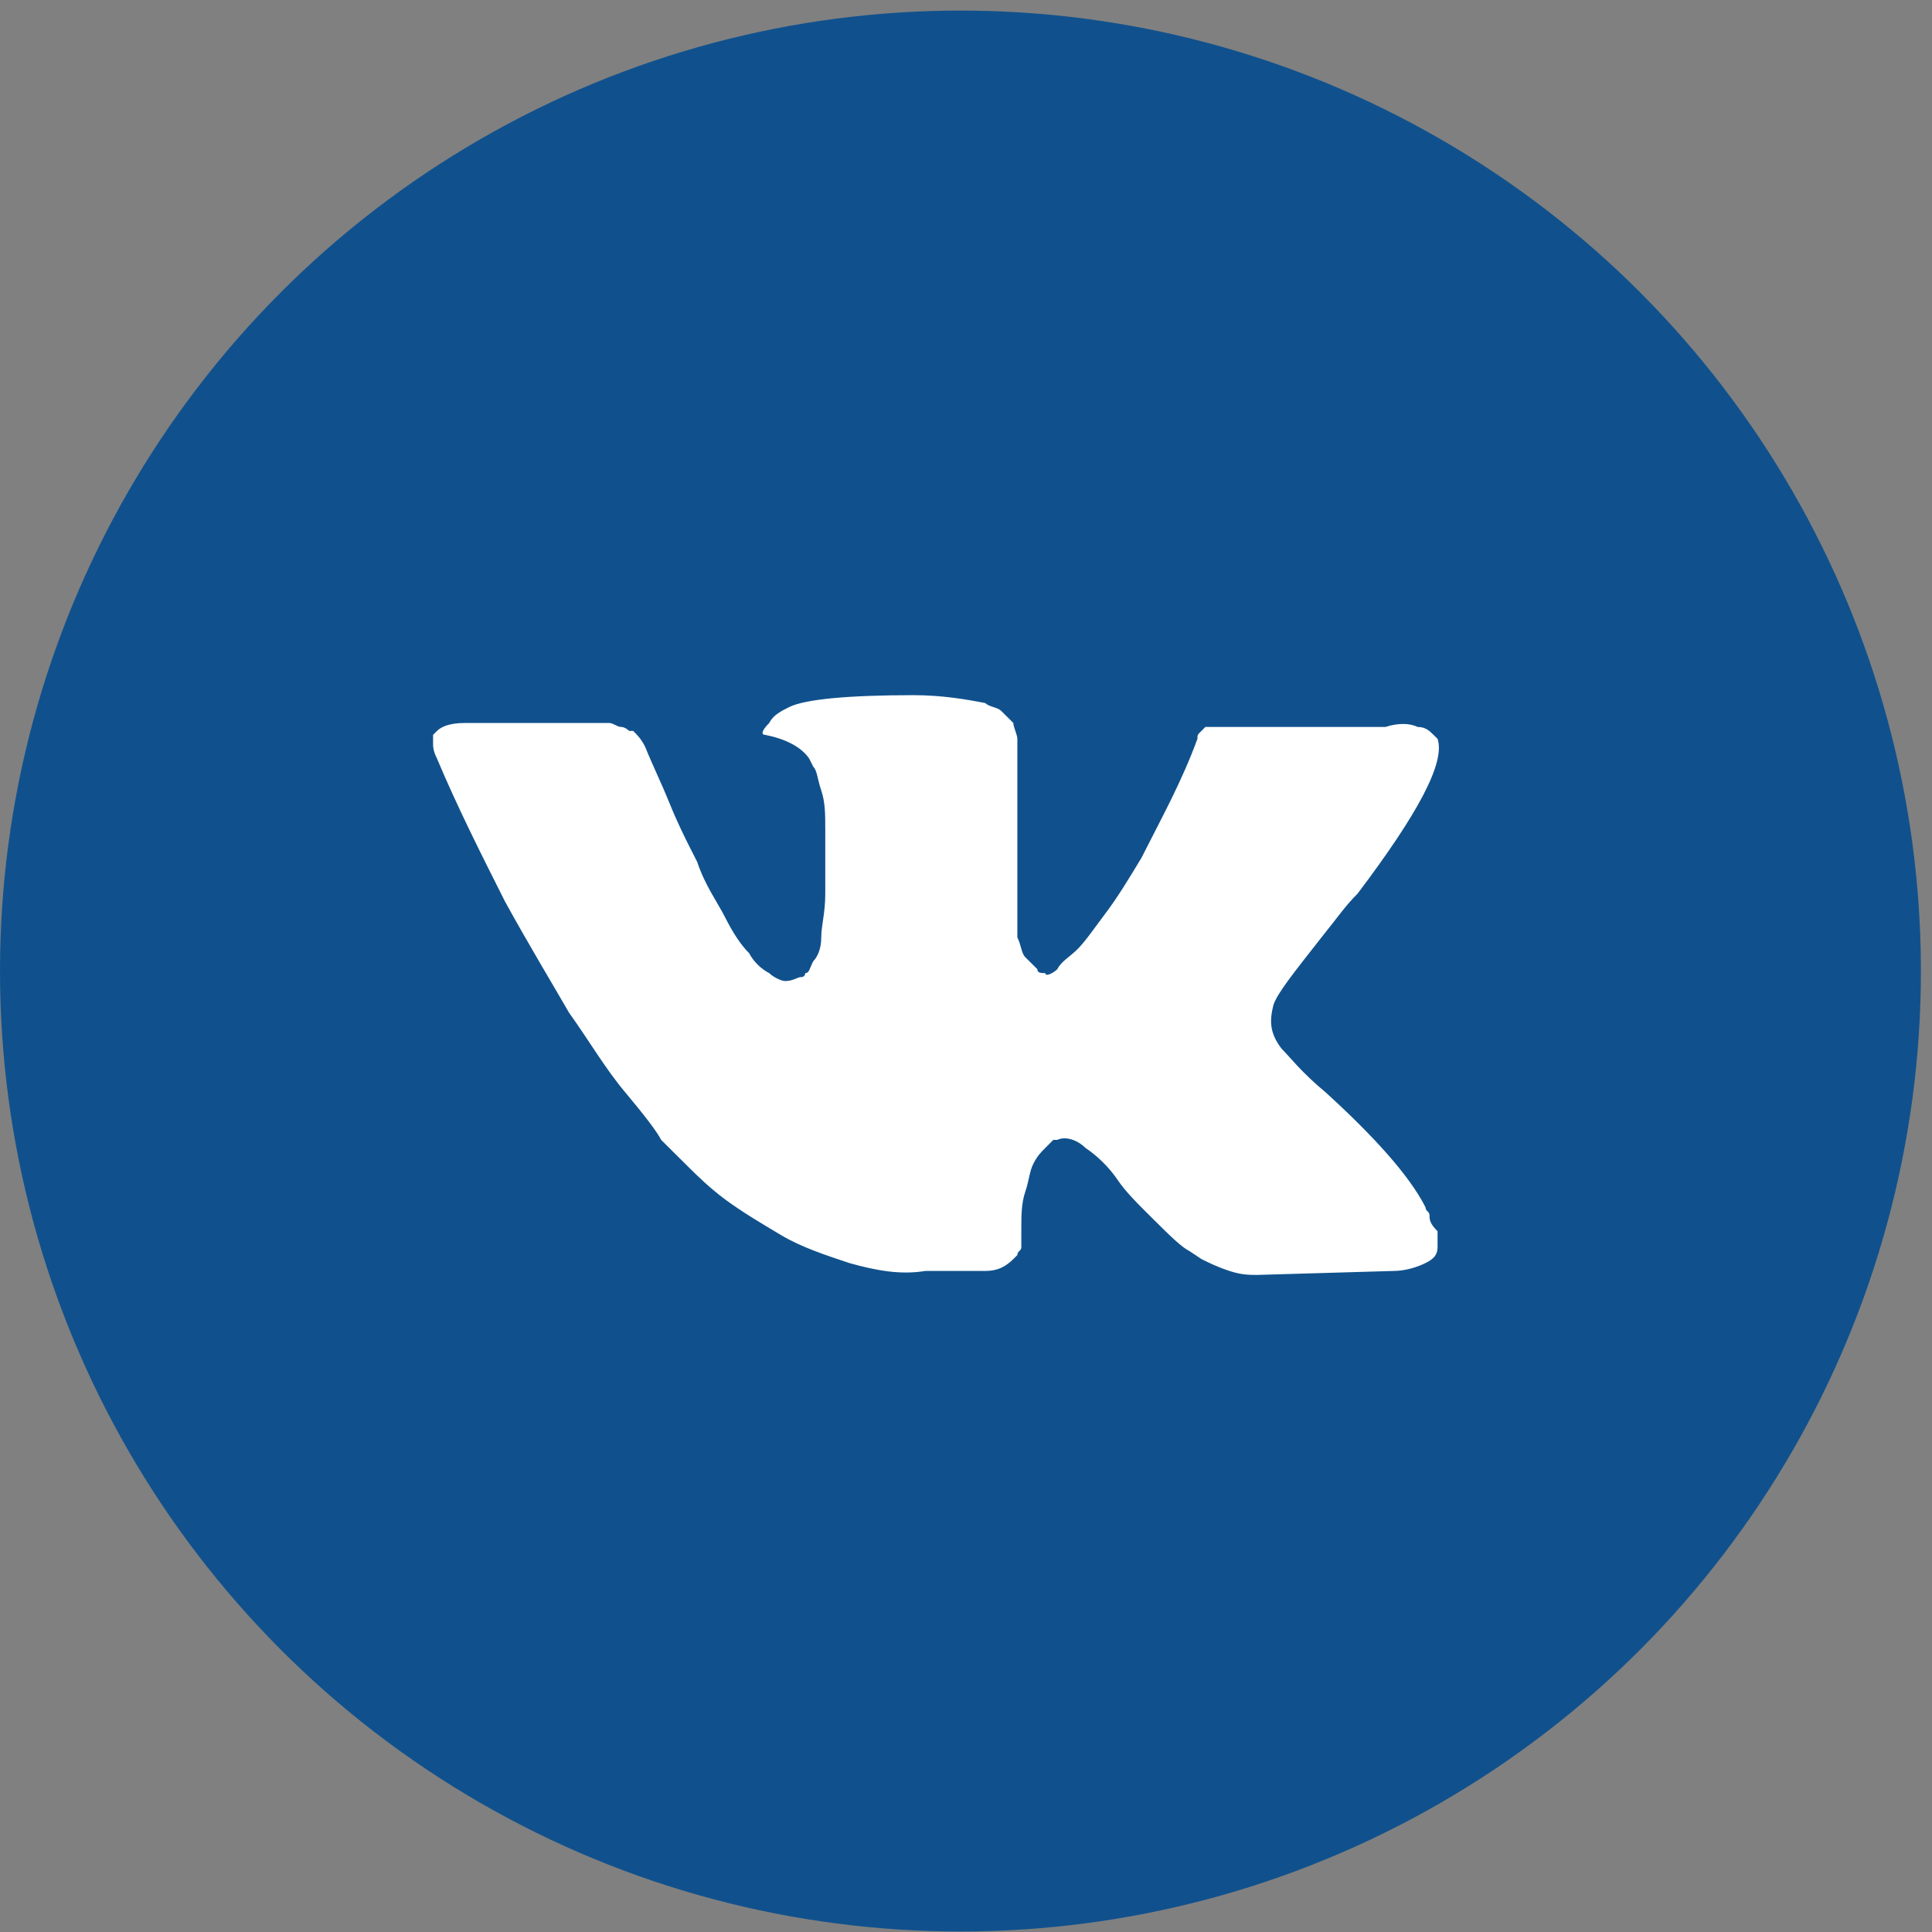 <svg width="38" height="38" viewBox="0 0 38 38" fill="none" xmlns="http://www.w3.org/2000/svg">
<rect x="0" y="0" width="38" height="38" fill="#808080" stroke="none"/>
<circle cx="18.891" cy="19.099" r="18.891" fill="#10518D"/>
<path d="M28.117 23.904C28.117 23.826 28.039 23.826 28.039 23.748C27.724 23.123 27.015 22.342 26.071 21.483C25.599 21.093 25.362 20.78 25.205 20.624C24.969 20.312 24.969 20.077 25.047 19.765C25.126 19.531 25.441 19.14 25.992 18.437C26.307 18.047 26.464 17.812 26.701 17.578C27.881 16.016 28.432 15.001 28.275 14.532L28.196 14.454C28.117 14.376 28.039 14.298 27.881 14.298C27.724 14.22 27.488 14.22 27.252 14.298H24.26C24.182 14.298 24.182 14.298 24.024 14.298C23.945 14.298 23.867 14.298 23.867 14.298H23.788H23.709L23.631 14.376C23.552 14.454 23.552 14.454 23.552 14.532C23.237 15.391 22.843 16.094 22.45 16.875C22.214 17.266 21.978 17.656 21.741 17.968C21.505 18.281 21.348 18.515 21.191 18.671C21.033 18.828 20.876 18.906 20.797 19.062C20.718 19.14 20.561 19.218 20.561 19.14C20.482 19.14 20.403 19.14 20.403 19.062C20.325 18.984 20.246 18.906 20.167 18.828C20.088 18.75 20.088 18.593 20.01 18.437C20.01 18.281 20.01 18.125 20.01 18.047C20.01 17.968 20.01 17.734 20.01 17.578C20.01 17.344 20.01 17.188 20.01 17.109C20.01 16.875 20.01 16.563 20.01 16.25C20.01 15.938 20.01 15.704 20.01 15.547C20.01 15.391 20.01 15.157 20.01 15.001C20.01 14.766 20.01 14.61 20.01 14.532C20.01 14.454 19.931 14.298 19.931 14.22C19.852 14.142 19.774 14.063 19.695 13.985C19.616 13.907 19.459 13.907 19.38 13.829C18.986 13.751 18.514 13.673 17.963 13.673C16.704 13.673 15.838 13.751 15.523 13.907C15.366 13.985 15.208 14.063 15.13 14.22C14.972 14.376 14.972 14.454 15.051 14.454C15.444 14.532 15.759 14.688 15.917 14.922L15.995 15.079C16.074 15.157 16.074 15.313 16.153 15.547C16.232 15.782 16.232 16.016 16.232 16.328C16.232 16.797 16.232 17.266 16.232 17.578C16.232 17.968 16.153 18.203 16.153 18.437C16.153 18.671 16.074 18.828 15.995 18.906C15.917 19.062 15.917 19.14 15.838 19.14C15.838 19.14 15.838 19.218 15.759 19.218C15.681 19.218 15.602 19.296 15.444 19.296C15.366 19.296 15.208 19.218 15.13 19.14C14.972 19.062 14.815 18.906 14.736 18.75C14.579 18.593 14.421 18.359 14.264 18.047C14.106 17.734 13.87 17.422 13.713 16.953L13.555 16.641C13.477 16.485 13.319 16.172 13.162 15.782C13.004 15.391 12.847 15.079 12.689 14.688C12.611 14.532 12.532 14.454 12.453 14.376H12.375C12.375 14.376 12.296 14.298 12.217 14.298C12.138 14.298 12.06 14.22 11.981 14.22H9.147C8.832 14.22 8.675 14.298 8.596 14.376L8.518 14.454C8.518 14.454 8.518 14.532 8.518 14.61C8.518 14.688 8.518 14.766 8.596 14.922C8.99 15.86 9.462 16.797 9.934 17.734C10.407 18.593 10.879 19.374 11.194 19.921C11.587 20.468 11.902 21.015 12.296 21.483C12.689 21.952 12.926 22.264 13.004 22.42C13.162 22.577 13.24 22.655 13.319 22.733L13.555 22.967C13.713 23.123 13.949 23.358 14.264 23.592C14.579 23.826 14.972 24.061 15.366 24.295C15.759 24.529 16.232 24.685 16.704 24.842C17.255 24.998 17.727 25.076 18.199 24.998H19.38C19.616 24.998 19.774 24.92 19.931 24.764L20.01 24.685C20.01 24.607 20.088 24.607 20.088 24.529C20.088 24.451 20.088 24.373 20.088 24.217C20.088 23.904 20.088 23.67 20.167 23.436C20.246 23.201 20.246 23.045 20.325 22.889C20.403 22.733 20.482 22.655 20.561 22.577C20.64 22.498 20.718 22.42 20.718 22.42H20.797C20.954 22.342 21.191 22.42 21.348 22.577C21.584 22.733 21.82 22.967 21.978 23.201C22.135 23.436 22.371 23.67 22.686 23.982C23.001 24.295 23.237 24.529 23.395 24.607L23.631 24.764C23.788 24.842 23.945 24.92 24.182 24.998C24.418 25.076 24.575 25.076 24.733 25.076L27.409 24.998C27.645 24.998 27.881 24.92 28.039 24.842C28.196 24.764 28.275 24.685 28.275 24.529C28.275 24.451 28.275 24.295 28.275 24.217C28.117 24.061 28.117 23.982 28.117 23.904Z" fill="white"/>
</svg>
